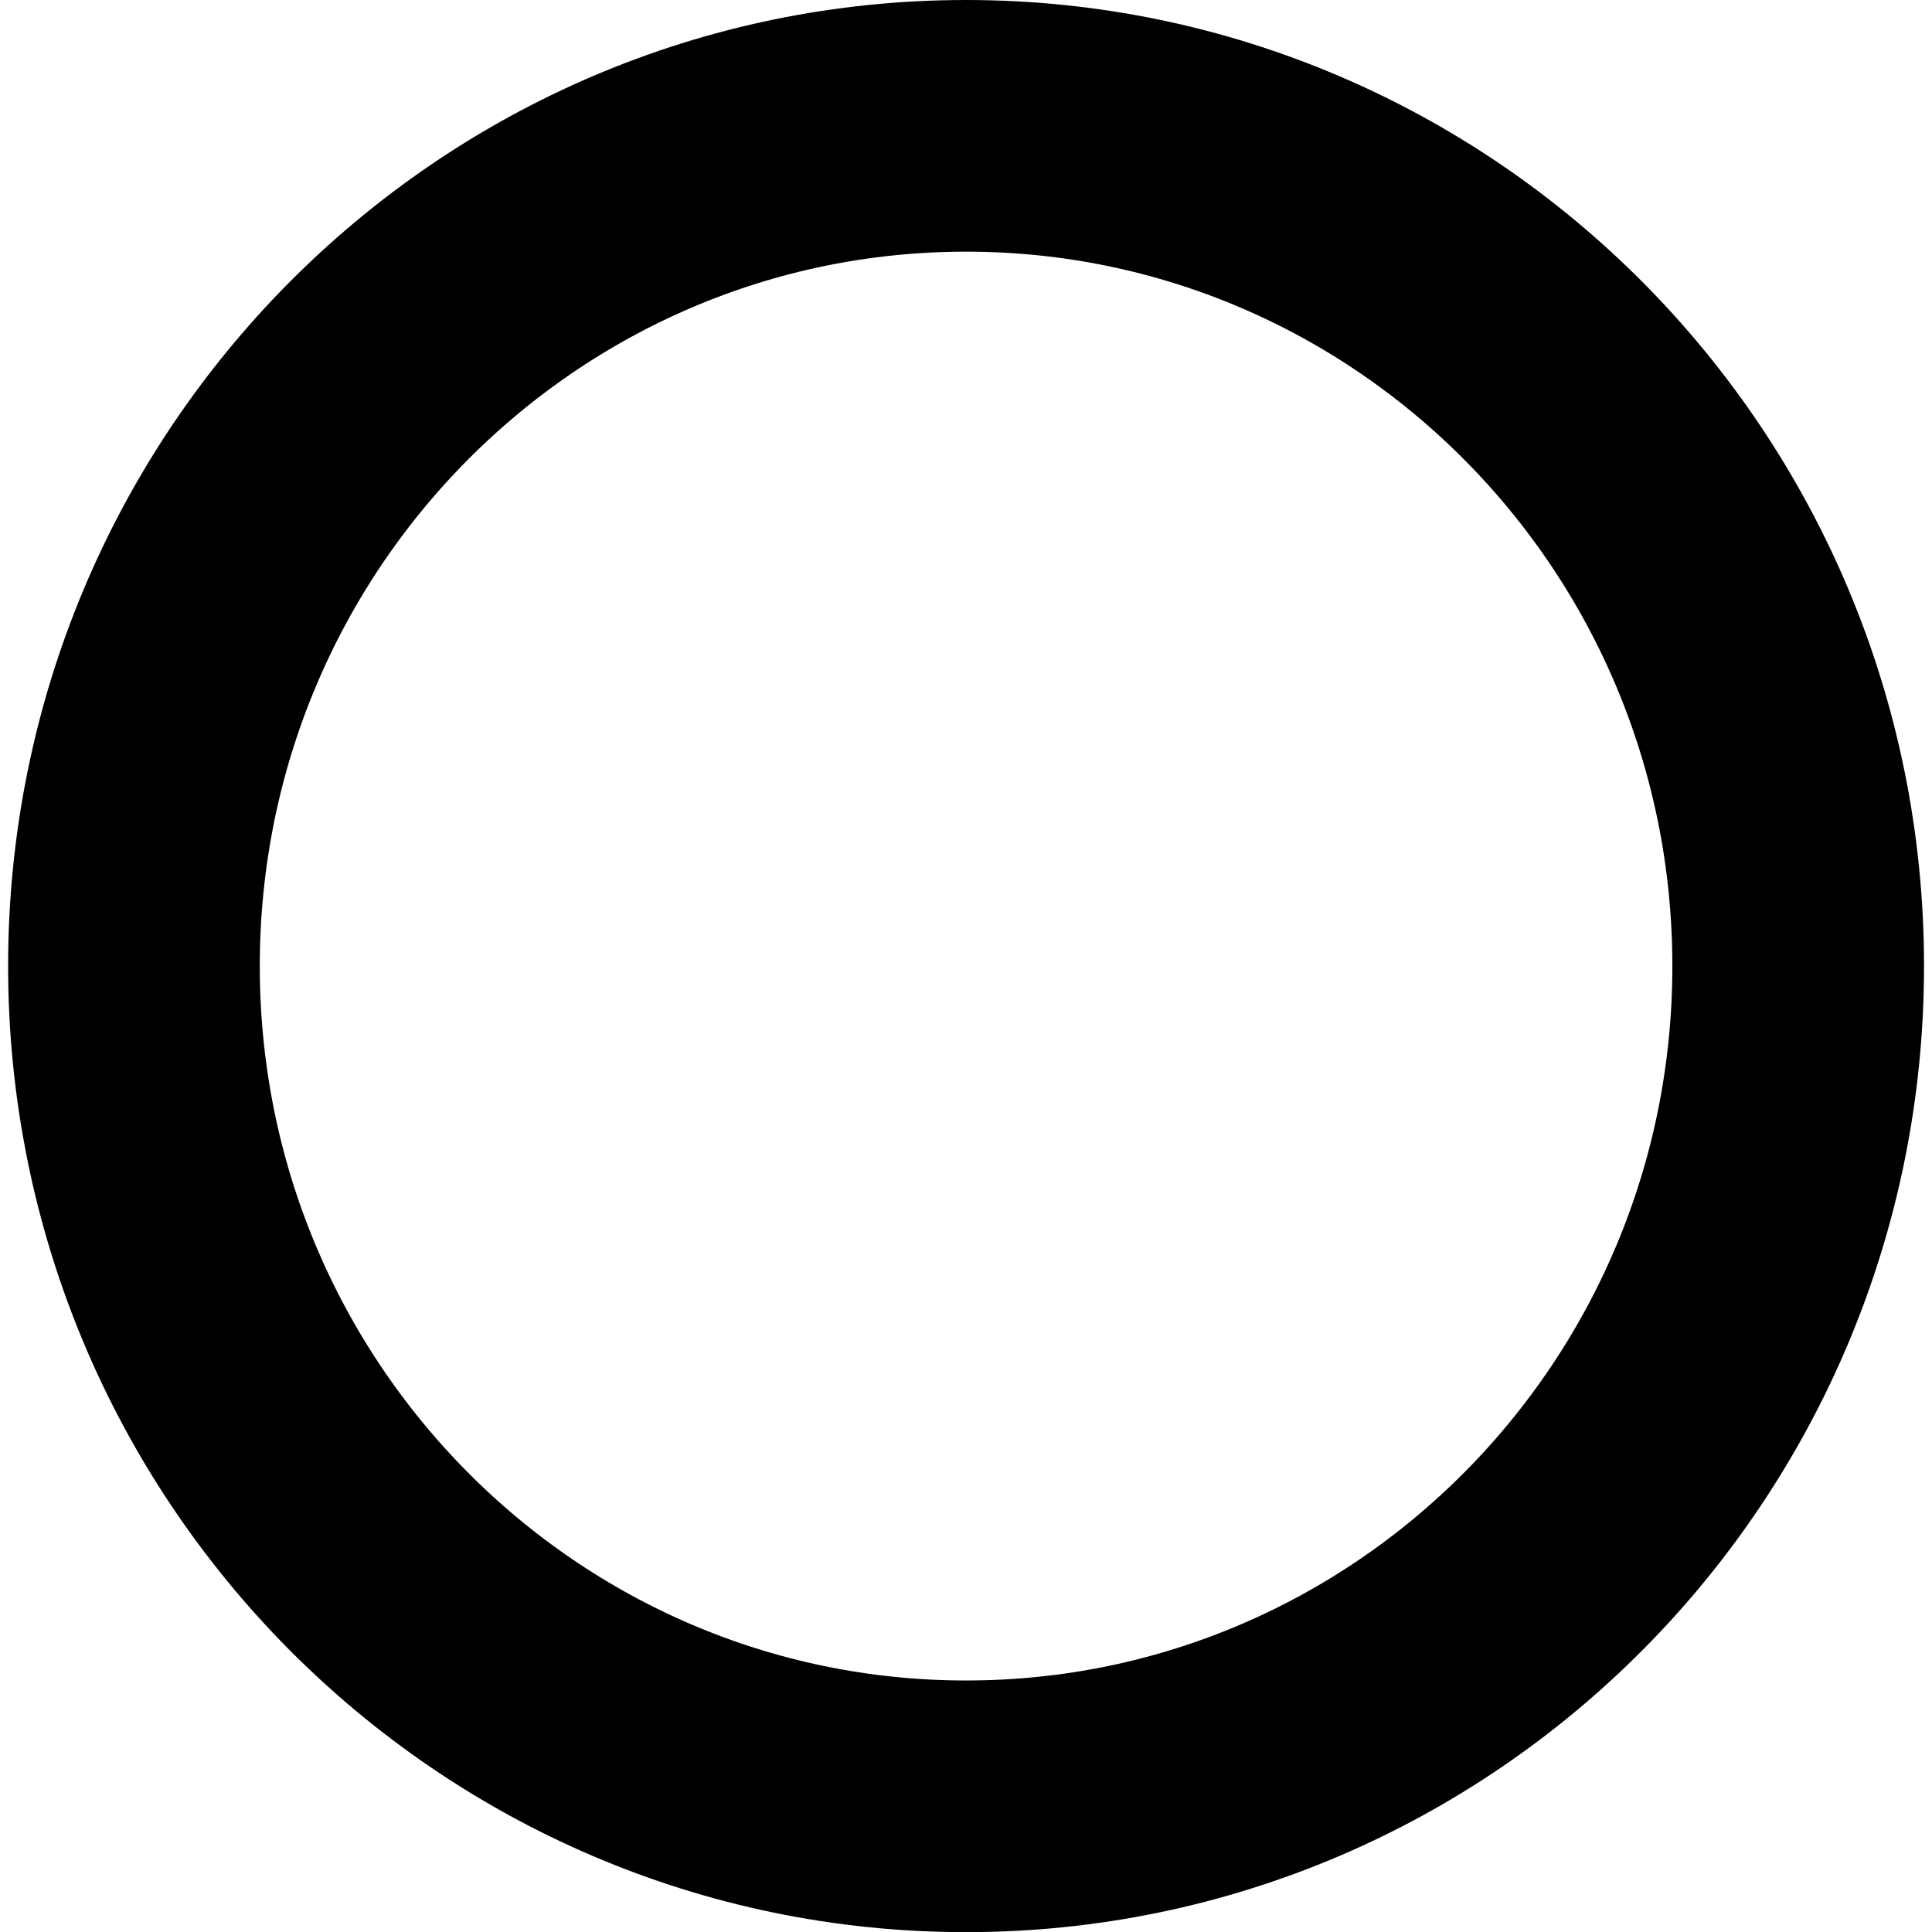 <svg xmlns="http://www.w3.org/2000/svg" version="1.1" xmlns:xlink="http://www.w3.org/1999/xlink" width="1000" height="1000"><style>
    #light-icon {
      display: inline;
    }
    #dark-icon {
      display: none;
    }

    @media (prefers-color-scheme: dark) {
      #light-icon {
        display: none;
      }
      #dark-icon {
        display: inline;
      }
    }
  </style><g id="light-icon"><svg xmlns="http://www.w3.org/2000/svg" version="1.1" xmlns:xlink="http://www.w3.org/1999/xlink" width="1000" height="1000"><g><g transform="matrix(4.202,0,0,4.202,4.202,0)"><svg xmlns="http://www.w3.org/2000/svg" version="1.1" xmlns:xlink="http://www.w3.org/1999/xlink" width="236" height="238"><svg width="236" height="238" viewBox="0 0 236 238" fill="none" xmlns="http://www.w3.org/2000/svg">
<path d="M118 15.5C174.486 15.5 220.5 61.715 220.5 119C220.5 176.285 174.486 222.5 118 222.5C61.514 222.5 15.5 176.285 15.5 119C15.5 61.715 61.514 15.5 118 15.5Z" stroke="black" stroke-width="31"></path>
</svg></svg></g></g></svg></g><g id="dark-icon"><svg xmlns="http://www.w3.org/2000/svg" version="1.1" xmlns:xlink="http://www.w3.org/1999/xlink" width="1000" height="1000"><g><g transform="matrix(4.202,0,0,4.202,4.202,0)"><svg xmlns="http://www.w3.org/2000/svg" version="1.1" xmlns:xlink="http://www.w3.org/1999/xlink" width="236" height="238"><svg width="236" height="238" viewBox="0 0 236 238" fill="none" xmlns="http://www.w3.org/2000/svg">
<path d="M118 15.5C174.486 15.5 220.5 61.715 220.5 119C220.5 176.285 174.486 222.5 118 222.5C61.514 222.5 15.5 176.285 15.5 119C15.5 61.715 61.514 15.5 118 15.5Z" stroke="white" stroke-width="31"></path>
</svg></svg></g></g></svg></g></svg>